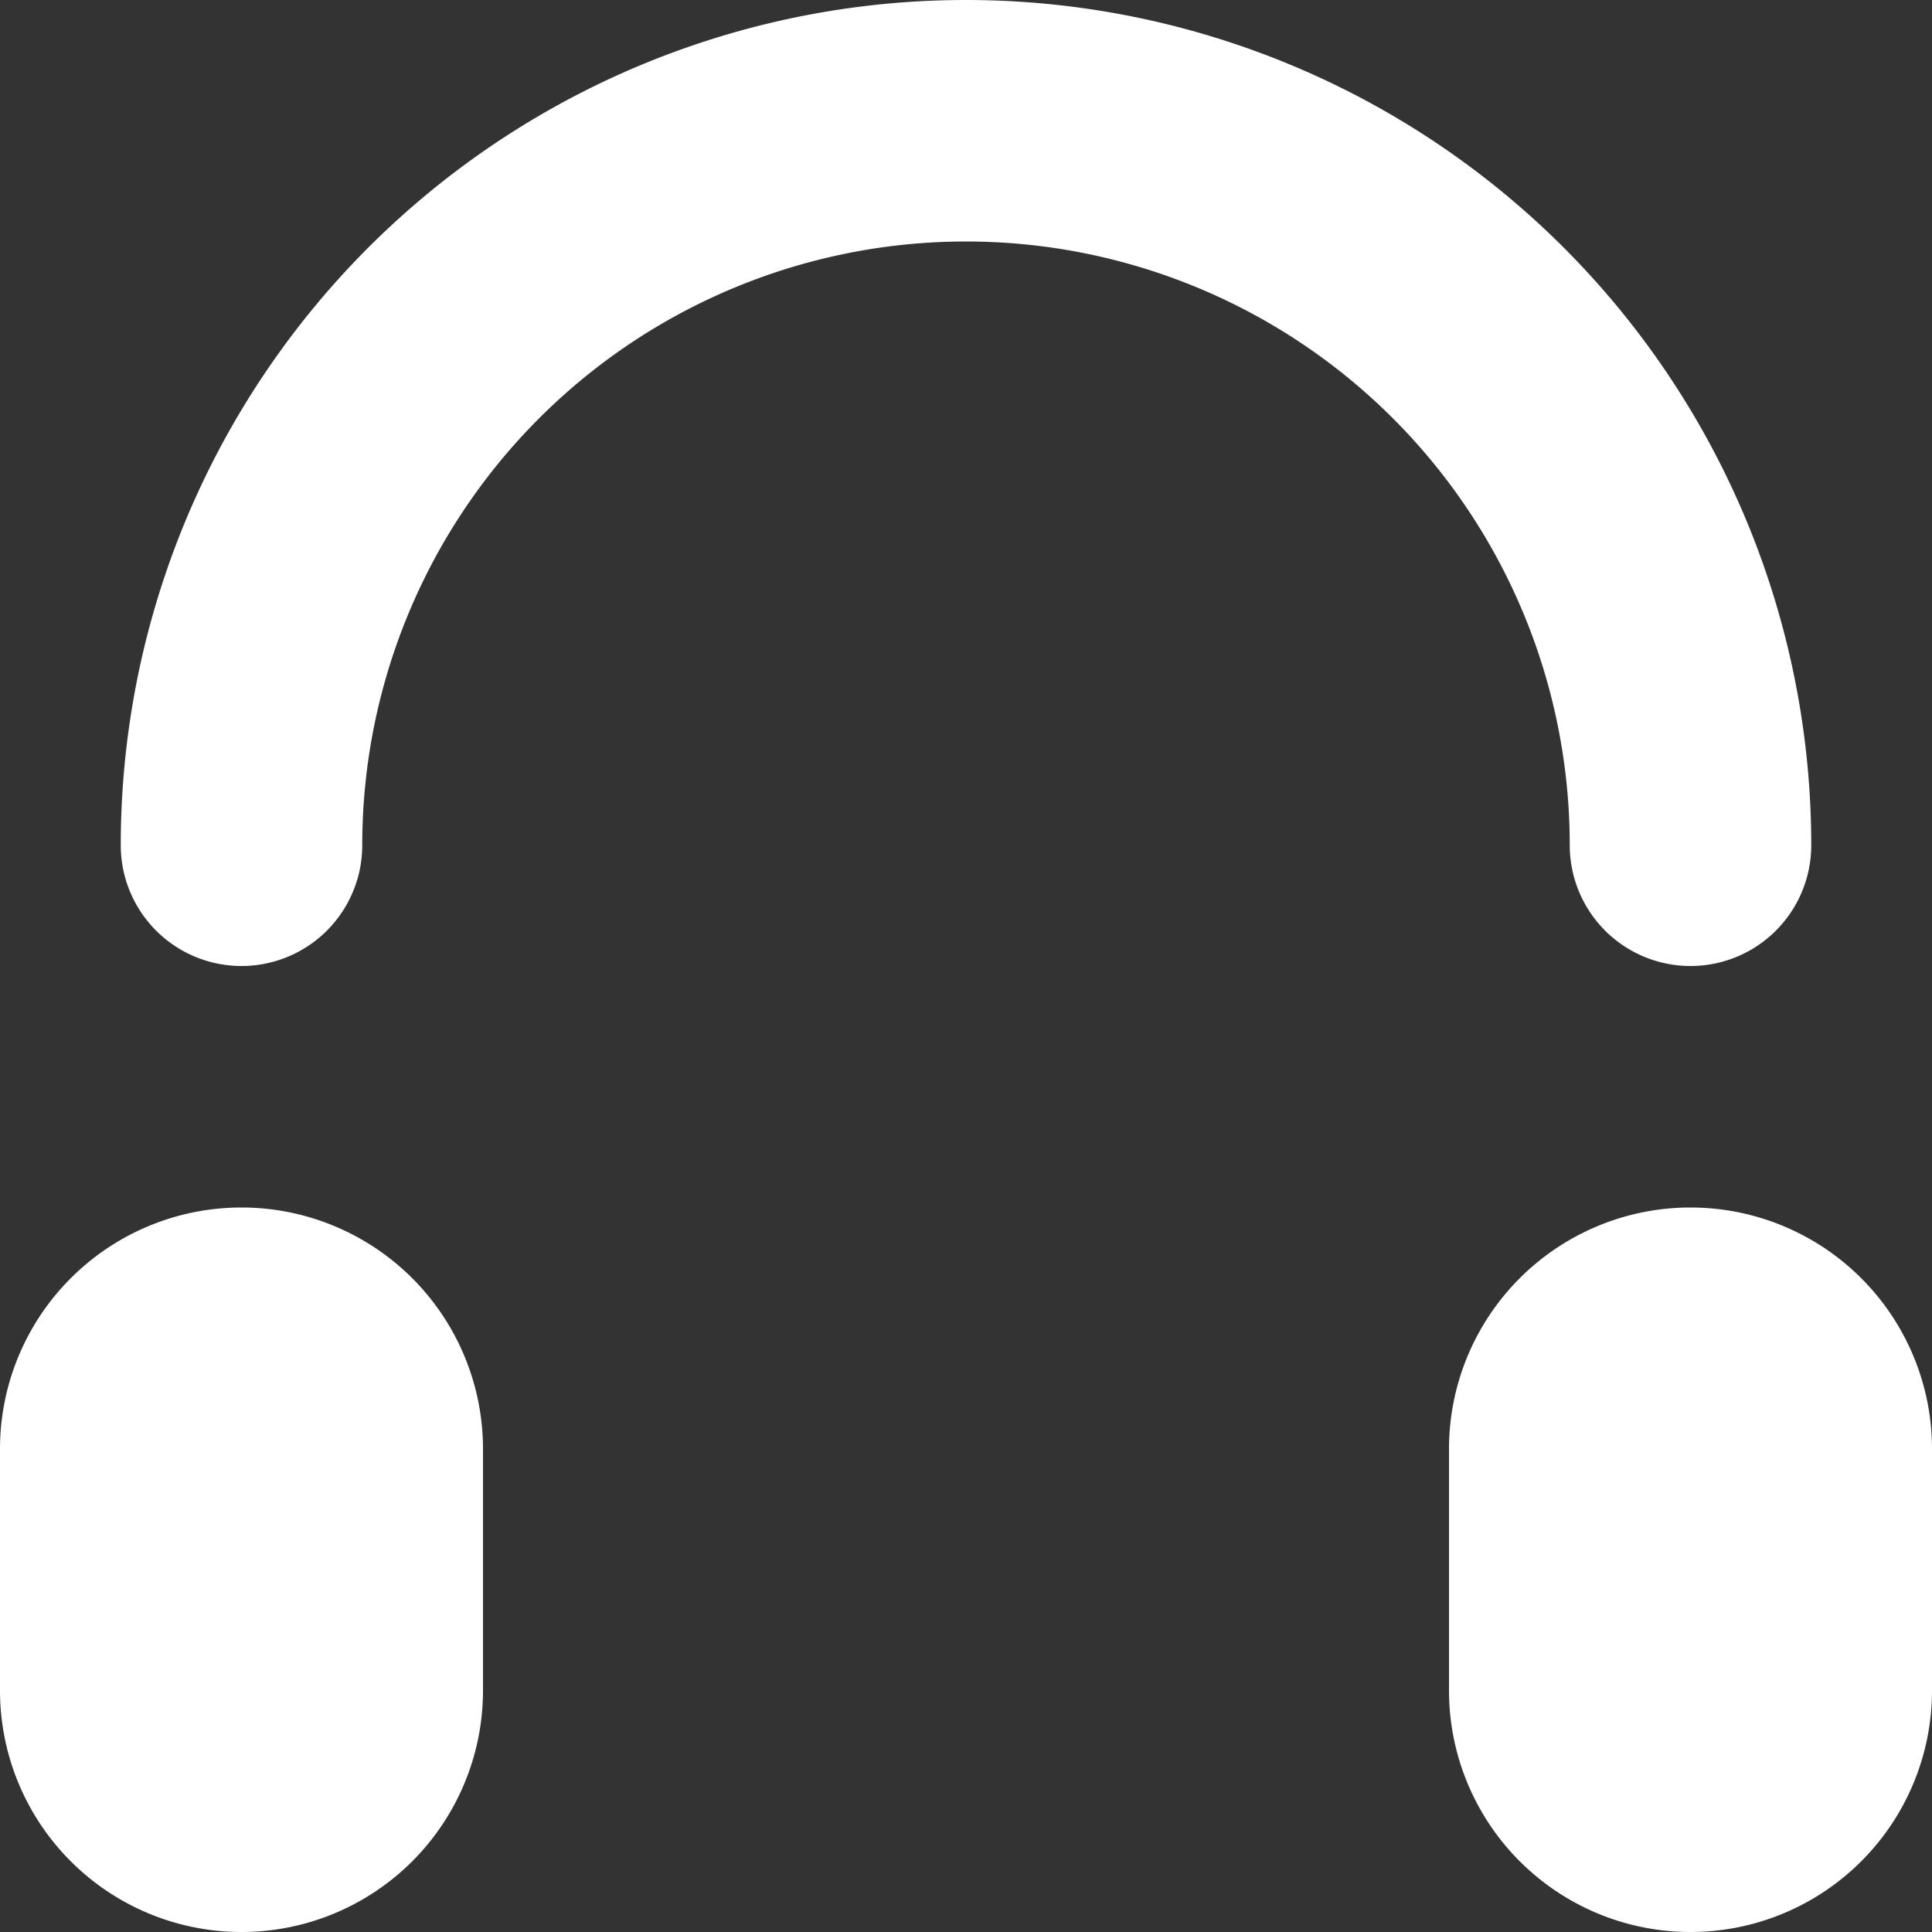 <?xml version="1.0" encoding="UTF-8"?> <svg xmlns="http://www.w3.org/2000/svg" width="16" height="16" viewBox="0 0 16 16"><rect x="0" y="0" width="16" height="16" fill="#333333" stroke="none"/> <defs> <style> .cls-1 { fill: #fff; fill-rule: evenodd; } </style> </defs> <path id="ear" class="cls-1" d="M956,994a2,2,0,0,1-2-2v-2a2,2,0,0,1,4,0v2A2,2,0,0,1,956,994Zm0-8a1,1,0,0,1-1-1,5,5,0,0,0-10,0,1,1,0,0,1-2,0,7,7,0,0,1,14,0A1,1,0,0,1,956,986Zm-10,4v2a2,2,0,0,1-4,0v-2A2,2,0,0,1,946,990Z" transform="translate(-942 -978)"></path> </svg> 